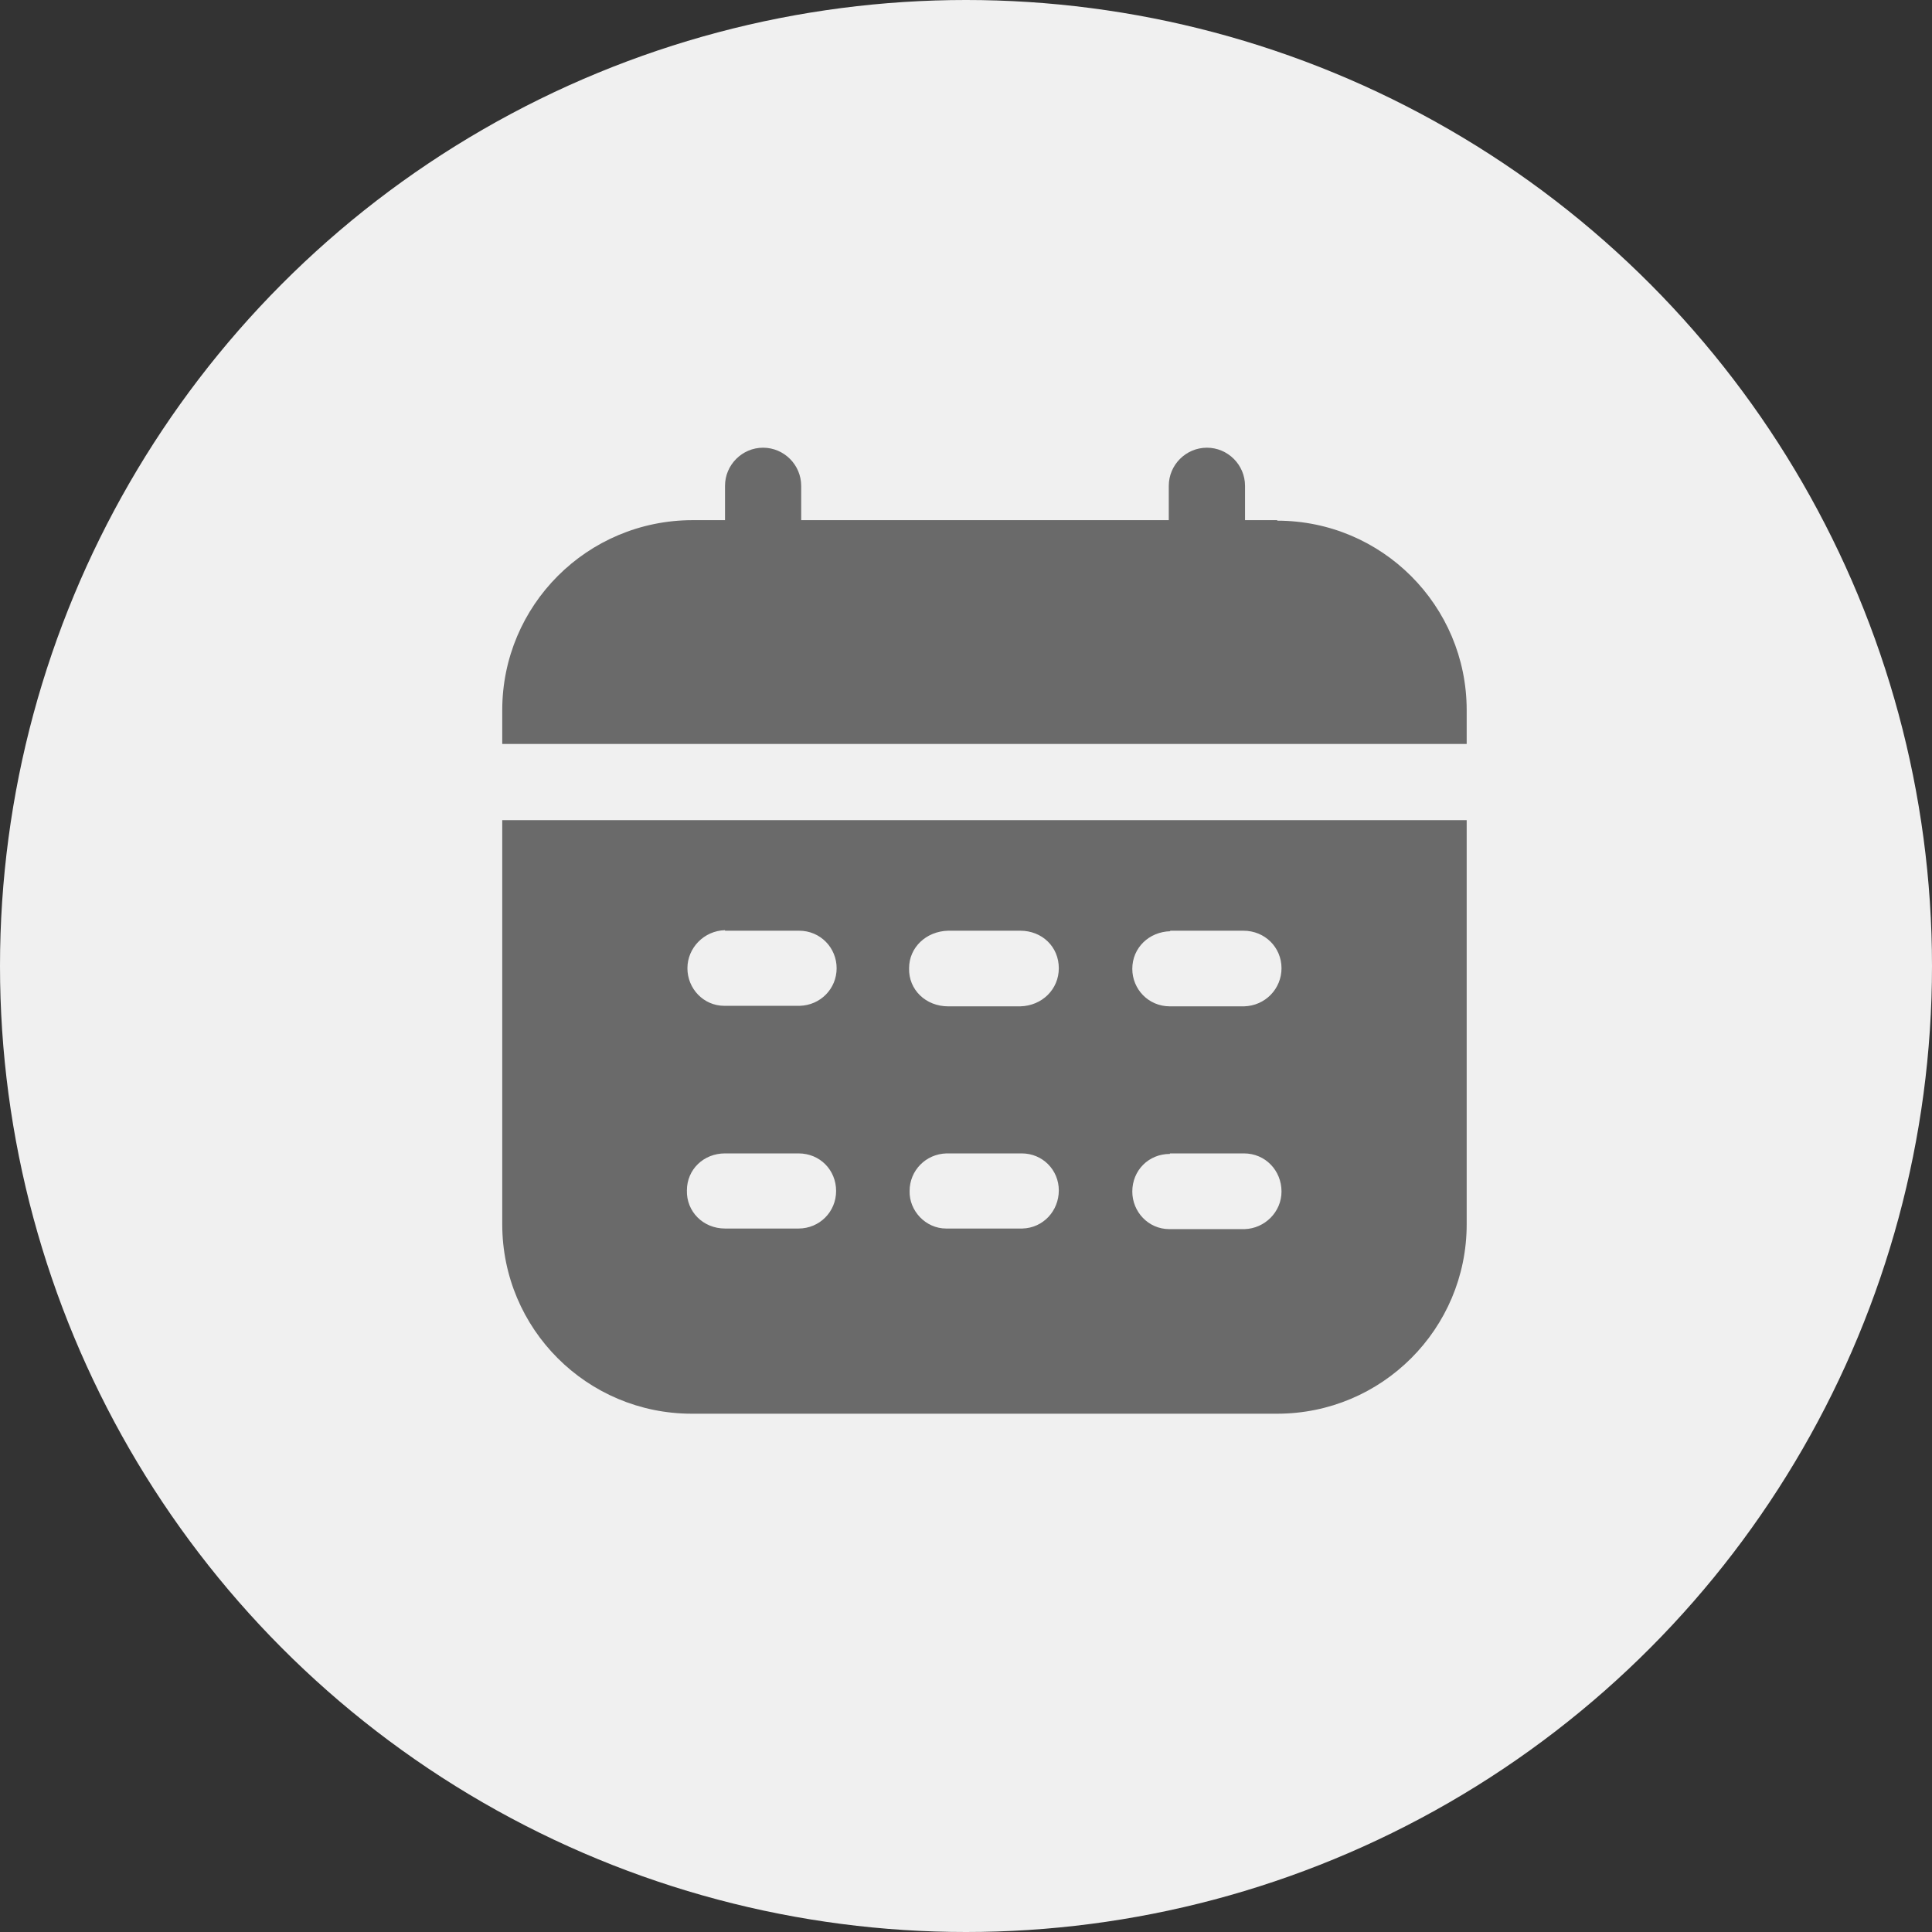 <svg width="26" height="26" viewBox="0 0 26 26" fill="none" xmlns="http://www.w3.org/2000/svg">
<rect x="0" y="0" width="26" height="26" fill="#333333" stroke="none"/>
<circle cx="13" cy="13" r="13" fill="#F0F0F0"/>
<path d="M17.188 7H16.755V6.538C16.755 6.256 16.524 6.025 16.242 6.025C15.96 6.025 15.729 6.256 15.729 6.538V7H10.782V6.538C10.782 6.256 10.551 6.025 10.269 6.025C9.988 6.025 9.757 6.256 9.757 6.538V7H9.323C7.9 7 6.759 8.148 6.759 9.557V10.012H19.738V9.557C19.738 8.148 18.596 7.007 17.188 7.007V7Z" fill="#6A6A6A"/>
<path d="M6.759 16.476C6.759 17.884 7.9 19.025 9.309 19.025H17.188C18.596 19.025 19.738 17.884 19.738 16.476V11.037H6.759V16.476ZM15.744 12.525C15.91 12.525 16.083 12.525 16.249 12.525C16.408 12.525 16.567 12.525 16.733 12.525C17.022 12.525 17.246 12.749 17.246 13.03C17.246 13.305 17.029 13.536 16.74 13.543C16.408 13.543 16.076 13.543 15.744 13.543C15.455 13.543 15.238 13.312 15.238 13.038C15.238 12.756 15.462 12.539 15.751 12.532L15.744 12.525ZM15.744 15.522C15.91 15.522 16.083 15.522 16.249 15.522C16.415 15.522 16.581 15.522 16.74 15.522C17.029 15.522 17.246 15.753 17.246 16.035C17.246 16.309 17.022 16.533 16.748 16.541C16.408 16.541 16.076 16.541 15.736 16.541C15.455 16.541 15.238 16.309 15.238 16.035C15.238 15.753 15.455 15.529 15.744 15.529V15.522ZM12.768 12.525C13.086 12.525 13.411 12.525 13.729 12.525C14.025 12.525 14.249 12.742 14.249 13.03C14.249 13.312 14.025 13.536 13.729 13.543C13.57 13.543 13.411 13.543 13.245 13.543C13.086 13.543 12.927 13.543 12.761 13.543C12.458 13.543 12.226 13.319 12.234 13.03C12.234 12.749 12.465 12.532 12.761 12.525H12.768ZM12.739 15.522C12.913 15.522 13.086 15.522 13.259 15.522C13.425 15.522 13.591 15.522 13.75 15.522C14.032 15.522 14.249 15.746 14.249 16.02C14.249 16.295 14.039 16.526 13.758 16.533C13.418 16.533 13.072 16.533 12.732 16.533C12.458 16.533 12.234 16.295 12.241 16.028C12.241 15.753 12.458 15.529 12.739 15.522ZM9.757 12.525C9.923 12.525 10.096 12.525 10.262 12.525C10.428 12.525 10.594 12.525 10.753 12.525C11.042 12.525 11.259 12.756 11.259 13.03C11.259 13.305 11.042 13.529 10.76 13.536C10.421 13.536 10.089 13.536 9.749 13.536C9.468 13.536 9.251 13.305 9.251 13.03C9.251 12.756 9.475 12.525 9.757 12.518V12.525ZM9.764 15.522C9.93 15.522 10.096 15.522 10.255 15.522C10.421 15.522 10.587 15.522 10.746 15.522C11.035 15.522 11.252 15.746 11.252 16.028C11.252 16.309 11.028 16.533 10.746 16.533C10.414 16.533 10.089 16.533 9.757 16.533C9.46 16.533 9.236 16.302 9.244 16.02C9.244 15.739 9.468 15.522 9.757 15.522H9.764Z" fill="#6A6A6A"/>
</svg>
